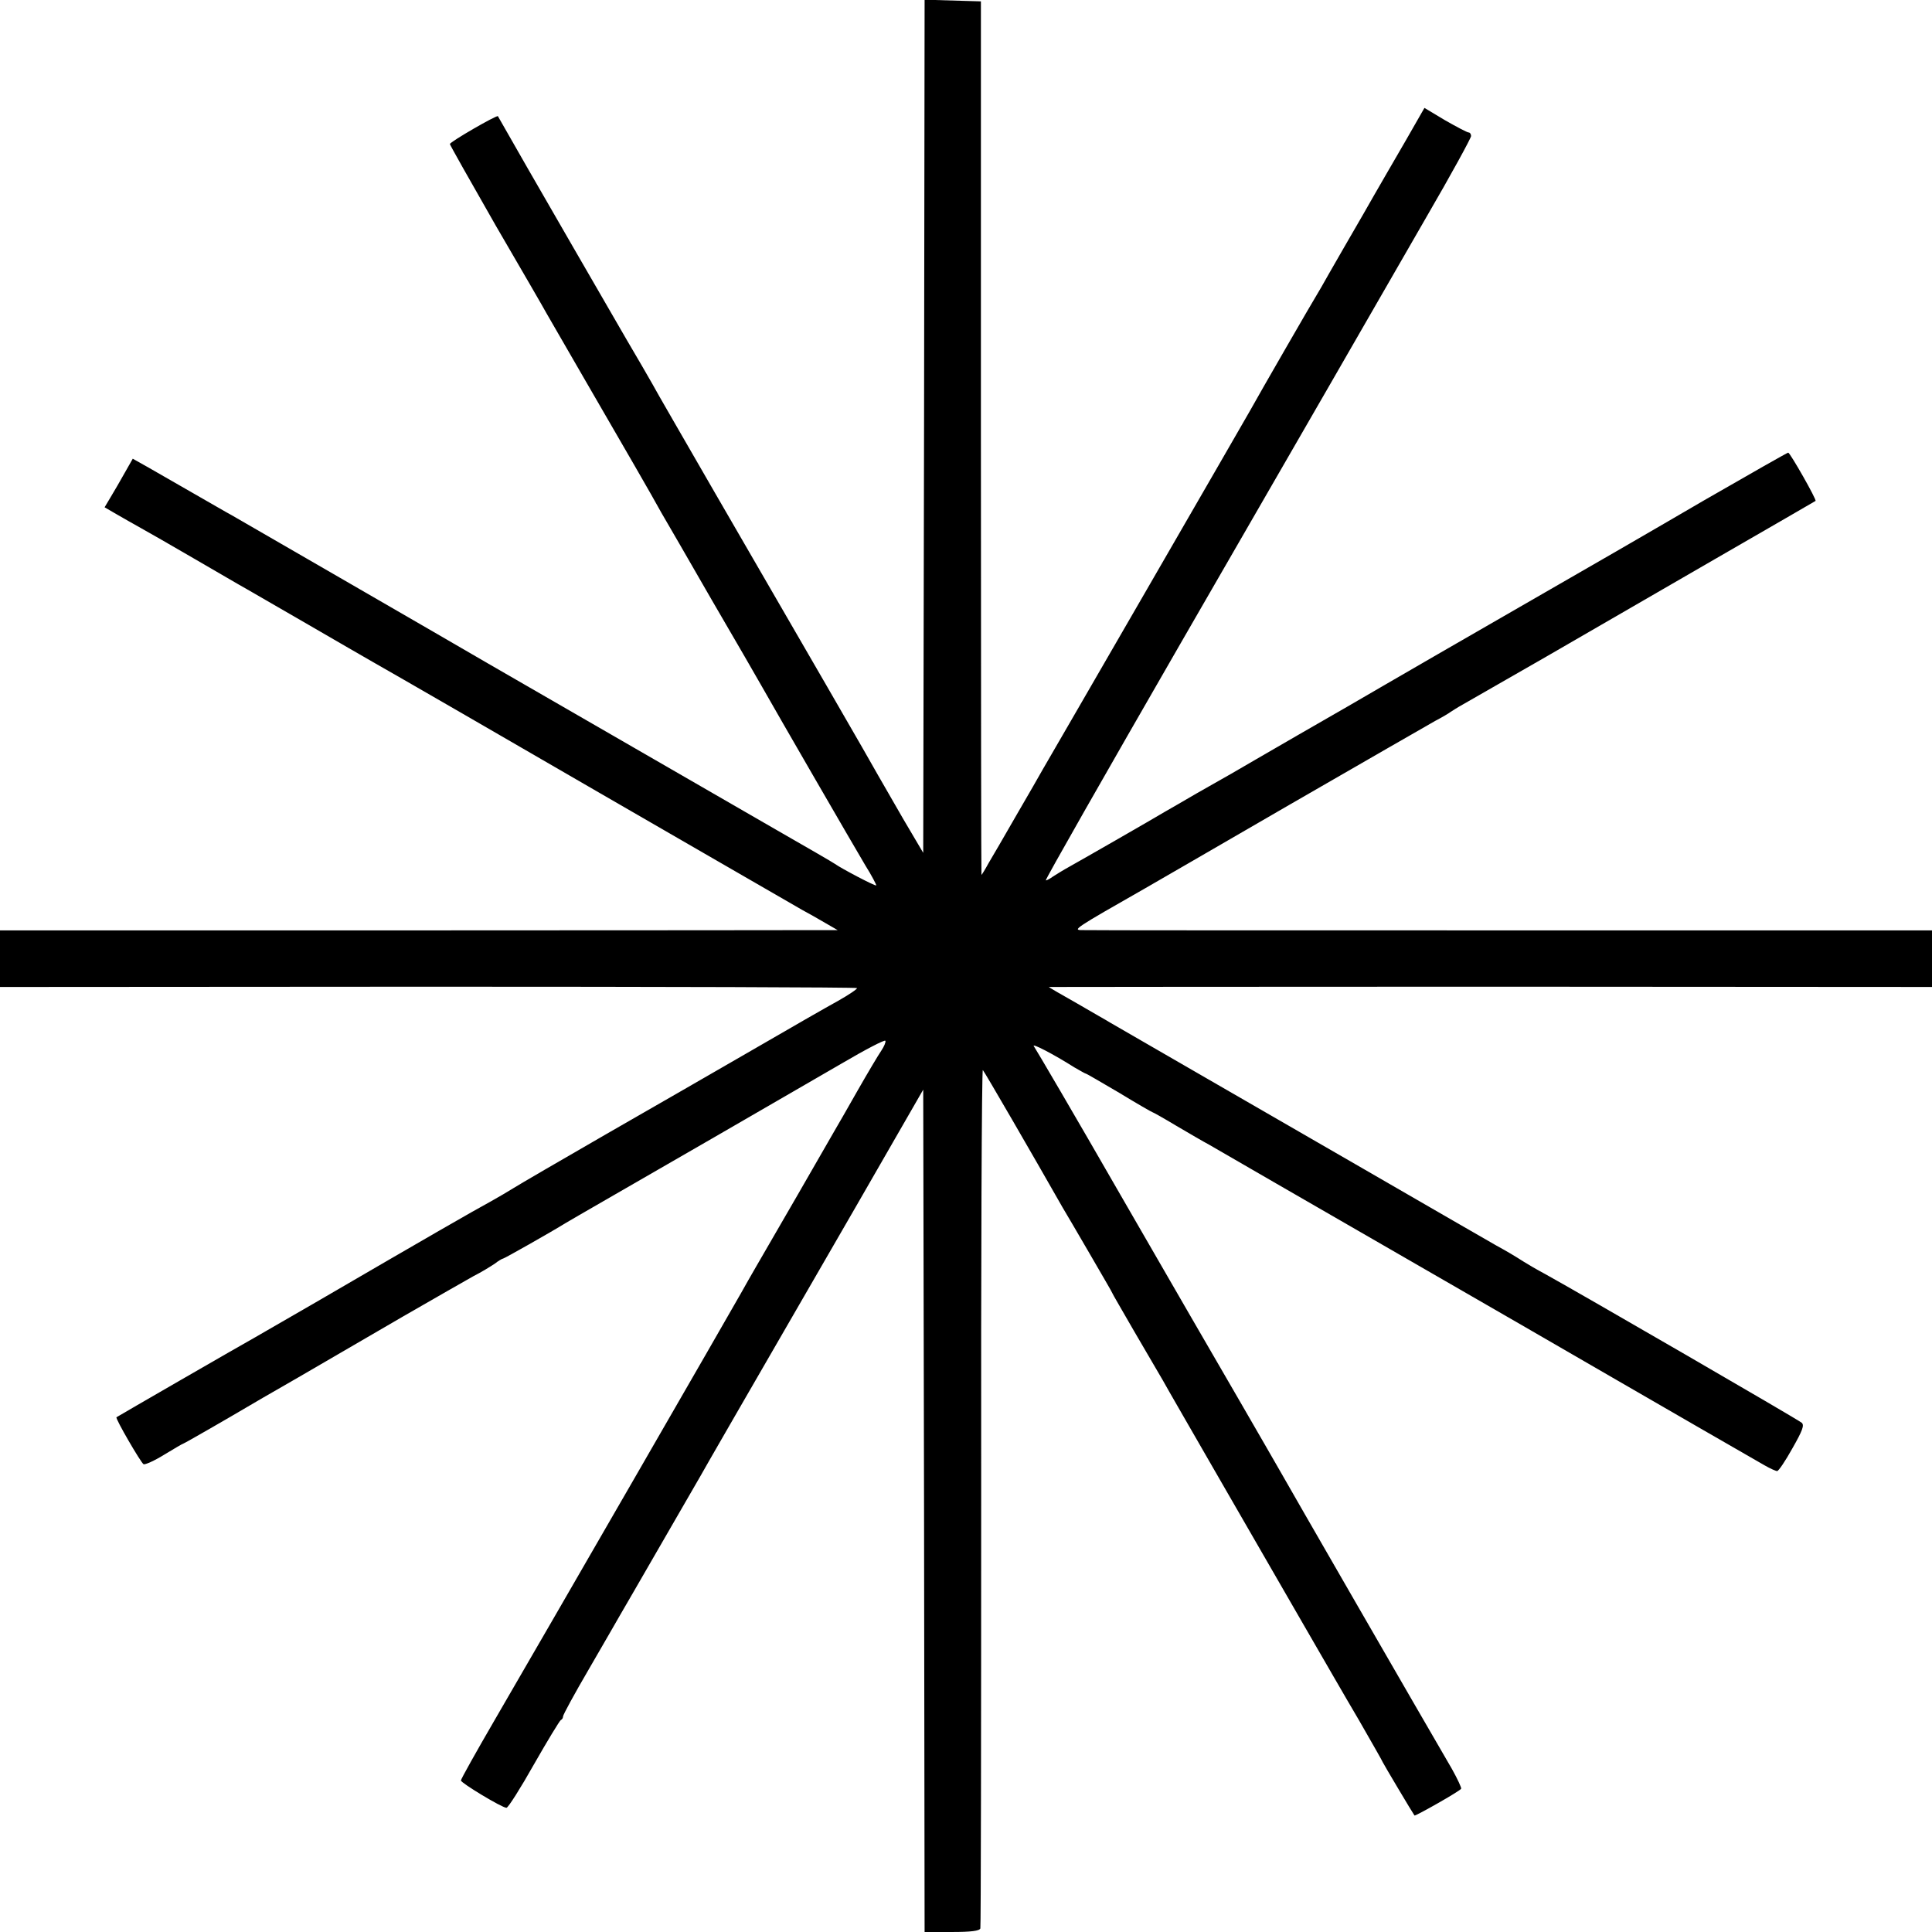 <?xml version="1.0" standalone="no"?>
<!DOCTYPE svg PUBLIC "-//W3C//DTD SVG 20010904//EN"
 "http://www.w3.org/TR/2001/REC-SVG-20010904/DTD/svg10.dtd">
<svg version="1.0" xmlns="http://www.w3.org/2000/svg"
 width="700pt" height="700pt" viewBox="0 0 700 700"
 preserveAspectRatio="xMidYMid meet">
<g transform="translate(0,700) scale(0.1,-0.1)"
fill="#000000" stroke="none">
<path d="M3348 5455 l-3 -1545 -72 122 c-39 68 -80 139 -91 158 -21 39 -278
483 -592 1025 -111 193 -214 370 -227 395 -14 25 -56 97 -93 160 -67 115 -320
554 -358 620 -45 79 -106 185 -108 189 -4 5 -174 -93 -174 -101 0 -3 75 -136
166 -295 92 -158 175 -301 184 -318 22 -39 221 -382 318 -550 41 -71 86 -150
99 -174 14 -24 96 -165 182 -315 87 -149 169 -291 183 -316 53 -94 333 -578
373 -645 24 -38 41 -72 40 -73 -3 -4 -128 62 -150 78 -5 4 -100 59 -210 122
-300 173 -903 521 -1045 603 -149 87 -880 509 -930 538 -19 10 -82 47 -140 80
-58 33 -131 75 -162 93 l-57 32 -29 -51 c-16 -29 -39 -68 -51 -88 l-22 -37 43
-25 c24 -14 63 -36 88 -50 25 -14 113 -64 195 -112 83 -48 168 -98 190 -110
22 -13 123 -71 225 -130 102 -59 205 -119 230 -133 25 -14 171 -98 325 -187
737 -427 1194 -690 1230 -711 22 -12 60 -33 85 -48 l45 -26 -35 0 c-19 0 -702
-1 -1517 -1 l-1483 0 0 -102 0 -103 1551 1 c853 0 1552 -2 1554 -5 2 -3 -29
-24 -68 -46 -40 -22 -178 -101 -307 -176 -129 -75 -370 -213 -535 -308 -165
-95 -316 -183 -335 -195 -19 -12 -55 -33 -80 -47 -68 -37 -228 -129 -635 -366
-99 -57 -198 -114 -220 -127 -54 -30 -499 -287 -503 -290 -5 -4 88 -164 98
-170 5 -3 39 12 76 35 36 22 67 40 69 40 3 0 178 101 225 129 8 5 94 55 190
110 96 56 267 155 380 221 113 65 228 131 255 146 28 14 62 35 77 45 14 11 28
19 31 19 4 0 172 95 227 129 8 5 74 43 145 84 145 83 617 356 855 494 85 50
156 87 158 82 2 -5 -5 -21 -15 -36 -11 -16 -49 -80 -85 -143 -36 -64 -75 -131
-86 -150 -26 -46 -235 -408 -280 -485 -19 -33 -45 -78 -57 -100 -26 -47 -710
-1233 -891 -1544 -68 -117 -124 -217 -124 -222 0 -9 149 -99 165 -99 6 0 51
71 100 158 49 86 93 158 97 160 5 2 8 8 8 13 0 6 42 83 94 172 52 89 102 177
112 194 11 18 75 130 144 249 69 119 136 235 149 258 23 41 92 161 562 974
l244 424 3 -1526 2 -1526 99 0 c70 0 100 4 103 13 2 6 3 711 3 1565 -1 854 2
1549 6 1545 6 -6 181 -308 289 -498 10 -16 54 -92 99 -169 44 -76 81 -139 81
-141 0 -2 36 -63 79 -138 43 -74 90 -154 104 -178 13 -24 109 -190 212 -369
103 -179 238 -413 300 -520 62 -107 151 -262 199 -343 47 -82 86 -150 86 -152
0 -2 110 -187 115 -193 3 -3 164 88 169 97 2 3 -13 35 -33 71 -116 199 -602
1042 -623 1080 -14 25 -82 142 -150 260 -69 118 -261 451 -428 740 -166 289
-308 531 -314 539 -11 14 72 -29 146 -76 21 -12 40 -23 42 -23 3 0 57 -32 122
-70 64 -39 118 -70 120 -70 2 0 41 -22 86 -49 46 -27 99 -58 118 -68 31 -18
238 -138 1135 -655 143 -83 289 -167 325 -188 131 -76 516 -298 553 -319 21
-12 41 -21 46 -21 5 0 30 37 55 82 37 65 44 84 34 93 -12 11 -805 470 -928
538 -30 16 -66 37 -80 46 -36 23 -60 37 -100 59 -19 11 -235 135 -480 277
-361 208 -826 477 -918 530 -9 6 -63 36 -119 69 -57 32 -103 59 -103 60 0 0
720 1 1600 1 l1600 -1 0 103 0 102 -1522 0 c-838 0 -1539 0 -1557 1 -36 0 -29
5 229 152 19 11 253 146 520 301 267 154 505 291 530 305 25 13 50 28 55 32 6
4 26 17 46 28 19 11 154 88 300 172 145 84 424 245 619 358 195 112 356 206
358 207 5 4 -92 174 -99 175 -3 0 -140 -78 -305 -173 -164 -96 -465 -270 -669
-387 -203 -117 -422 -243 -485 -280 -63 -37 -205 -119 -315 -182 -110 -64
-220 -127 -245 -142 -25 -14 -81 -46 -125 -71 -44 -26 -95 -55 -114 -66 -45
-27 -294 -170 -346 -199 -22 -12 -49 -29 -60 -36 -11 -8 -22 -14 -26 -14 -4 0
216 386 488 858 505 875 609 1055 892 1547 89 153 161 285 161 292 0 7 -4 13
-9 13 -5 0 -43 20 -85 44 l-75 45 -67 -117 c-37 -64 -107 -184 -154 -267 -48
-82 -103 -179 -124 -215 -20 -36 -41 -72 -46 -80 -11 -17 -205 -353 -242 -420
-14 -25 -184 -319 -378 -655 -194 -335 -361 -625 -372 -643 -10 -18 -53 -93
-95 -165 -42 -73 -87 -151 -101 -174 -13 -24 -25 -43 -26 -43 -1 0 -2 712 -2
1583 l0 1582 -102 3 -102 3 -2 -1546z"/>
</g>
</svg>
